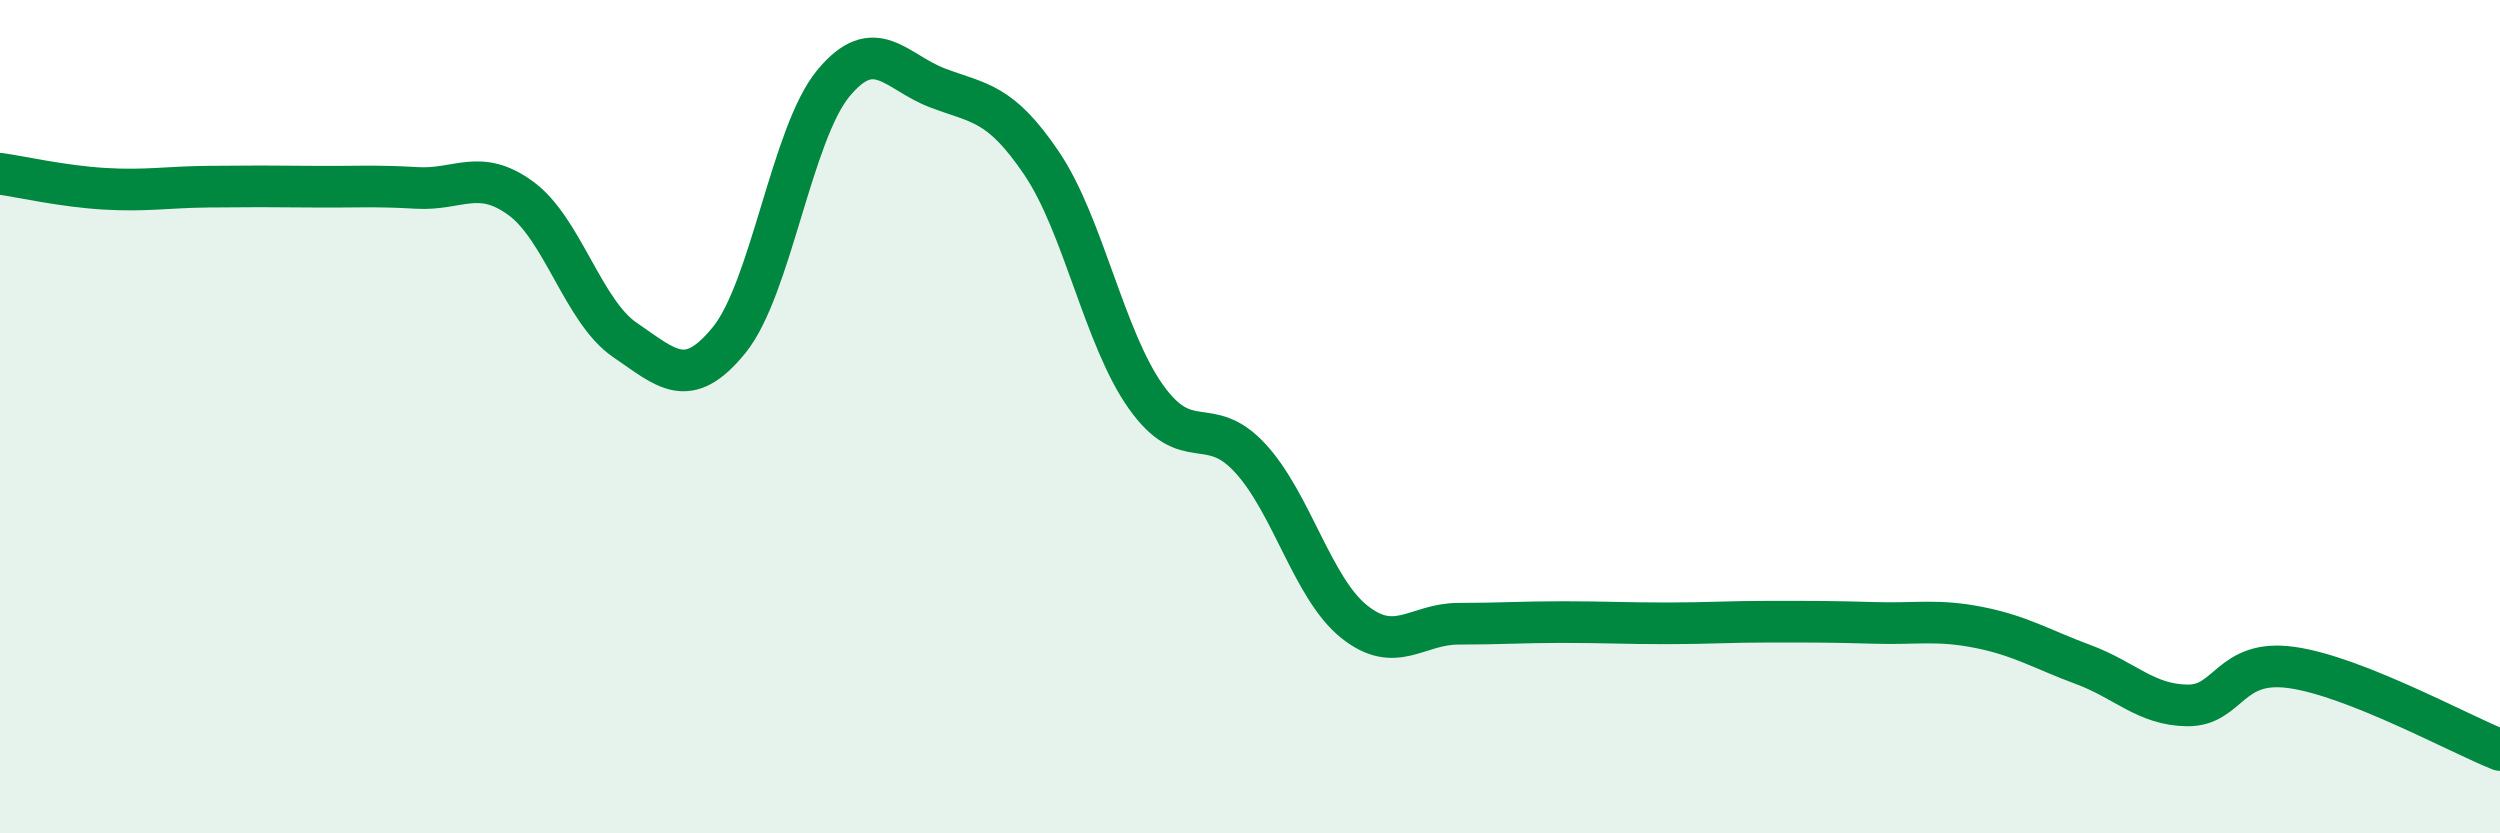 
    <svg width="60" height="20" viewBox="0 0 60 20" xmlns="http://www.w3.org/2000/svg">
      <path
        d="M 0,4.17 C 0.5,4.24 1.5,4.47 2.5,4.53 C 3.5,4.59 4,4.49 5,4.48 C 6,4.47 6.5,4.47 7.5,4.48 C 8.5,4.49 9,4.45 10,4.51 C 11,4.57 11.5,4.03 12.5,4.76 C 13.5,5.49 14,7.48 15,8.16 C 16,8.84 16.5,9.39 17.5,8.16 C 18.5,6.93 19,3.21 20,2 C 21,0.79 21.5,1.73 22.5,2.11 C 23.5,2.49 24,2.44 25,3.92 C 26,5.4 26.5,8.11 27.5,9.52 C 28.5,10.93 29,9.91 30,10.99 C 31,12.07 31.5,14.12 32.5,14.92 C 33.5,15.72 34,14.97 35,14.97 C 36,14.97 36.5,14.93 37.5,14.93 C 38.5,14.93 39,14.96 40,14.96 C 41,14.96 41.5,14.92 42.5,14.92 C 43.5,14.92 44,14.92 45,14.95 C 46,14.98 46.5,14.86 47.5,15.06 C 48.5,15.26 49,15.58 50,15.95 C 51,16.32 51.5,16.92 52.5,16.93 C 53.5,16.94 53.5,15.81 55,16.02 C 56.5,16.23 59,17.6 60,18L60 20L0 20Z"
        fill="#008740"
        opacity="0.1"
        stroke-linecap="round"
        stroke-linejoin="round"
      />
      <path
        d="M 0,4.17 C 0.5,4.24 1.5,4.47 2.5,4.53 C 3.5,4.59 4,4.49 5,4.48 C 6,4.47 6.5,4.47 7.5,4.48 C 8.5,4.49 9,4.45 10,4.51 C 11,4.57 11.5,4.03 12.5,4.76 C 13.5,5.49 14,7.48 15,8.16 C 16,8.84 16.5,9.39 17.5,8.16 C 18.5,6.93 19,3.21 20,2 C 21,0.79 21.5,1.73 22.5,2.11 C 23.5,2.49 24,2.44 25,3.92 C 26,5.4 26.5,8.11 27.5,9.52 C 28.5,10.93 29,9.91 30,10.99 C 31,12.07 31.5,14.12 32.5,14.92 C 33.5,15.72 34,14.97 35,14.97 C 36,14.97 36.5,14.93 37.5,14.93 C 38.5,14.93 39,14.96 40,14.96 C 41,14.96 41.5,14.92 42.5,14.92 C 43.5,14.92 44,14.92 45,14.95 C 46,14.98 46.5,14.86 47.5,15.06 C 48.5,15.26 49,15.58 50,15.95 C 51,16.32 51.5,16.92 52.5,16.93 C 53.5,16.94 53.5,15.81 55,16.02 C 56.5,16.23 59,17.6 60,18"
        stroke="#008740"
        stroke-width="1"
        fill="none"
        stroke-linecap="round"
        stroke-linejoin="round"
      />
    </svg>
  